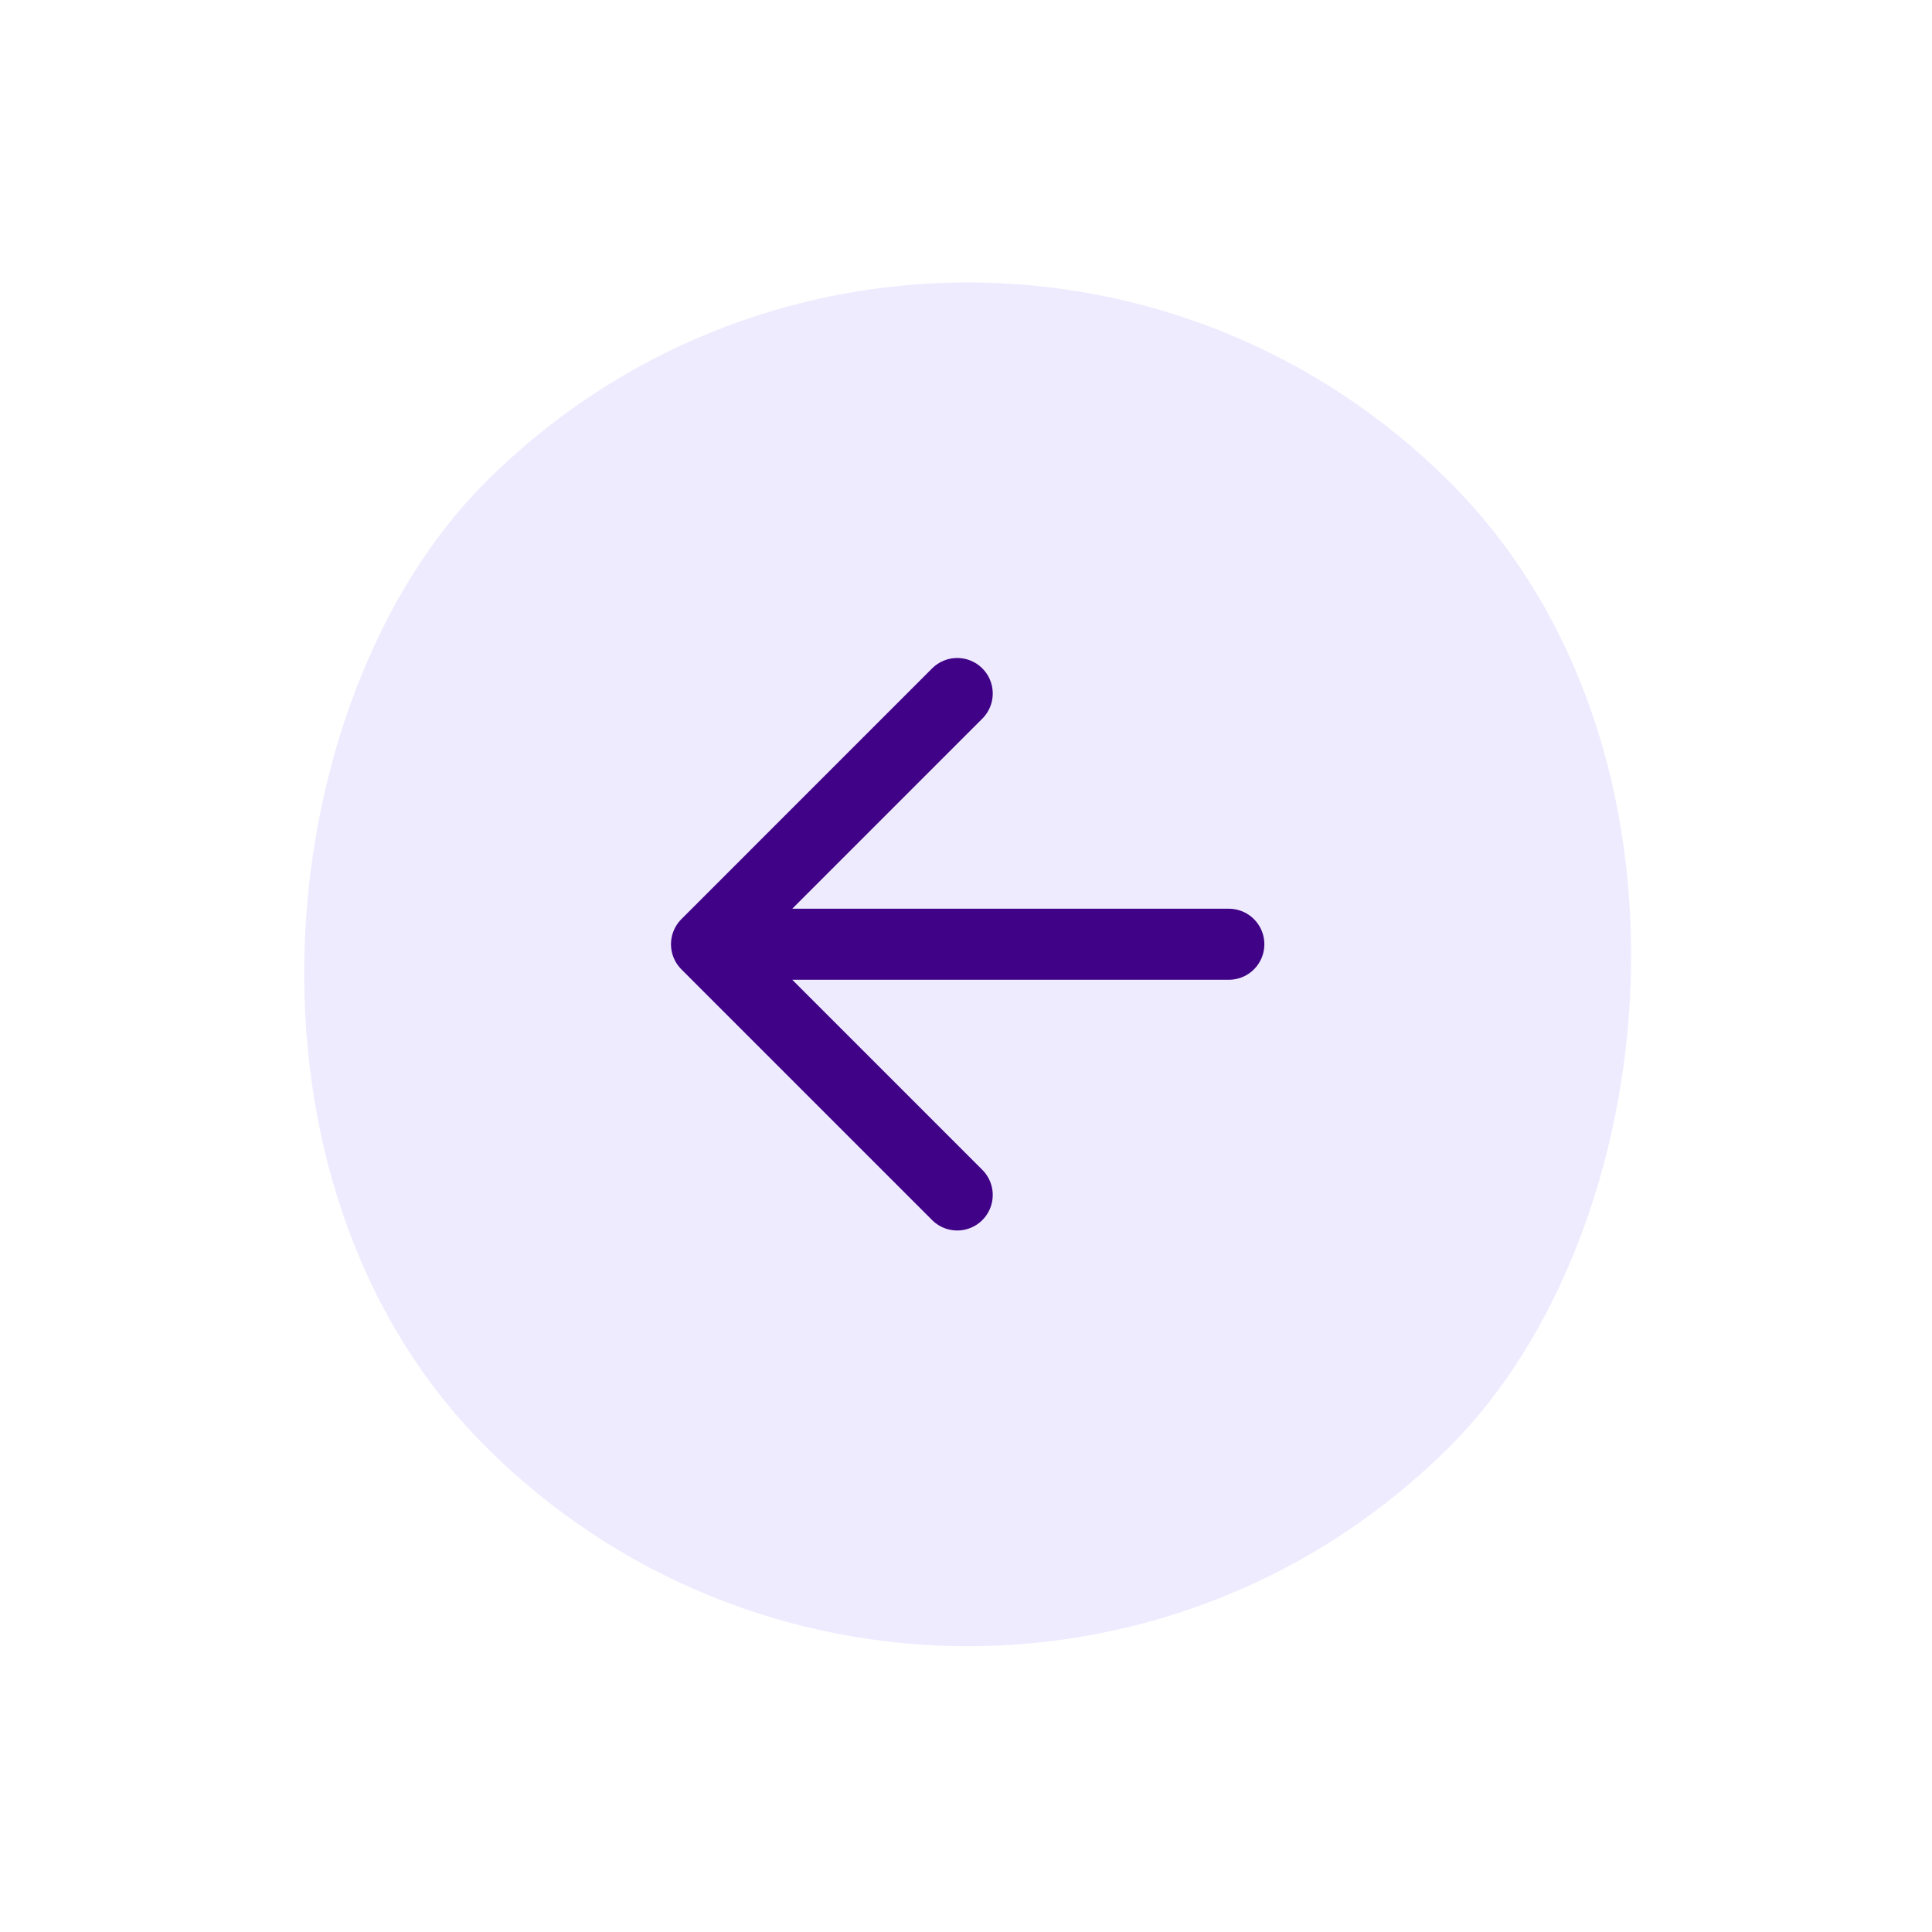 <svg width="68" height="68" viewBox="0 0 68 68" fill="none" xmlns="http://www.w3.org/2000/svg">
<rect x="34.059" y="67.882" width="48" height="48" rx="24" transform="rotate(-135 34.059 67.882)" fill="#DED8FF" fill-opacity="0.5"/>
<g clip-path="url(#clip0_5373_11260)">
<path d="M43.251 33.234L24.867 33.234M24.867 33.234L33.691 24.409M24.867 33.234L33.691 42.059" stroke="#400286" stroke-width="2.5" stroke-linecap="round" stroke-linejoin="round"/>
</g>
<defs>
<clipPath id="clip0_5373_11260">
<rect width="24" height="24" fill="white" transform="translate(34.059 50.912) rotate(-135)"/>
</clipPath>
</defs>
</svg>
